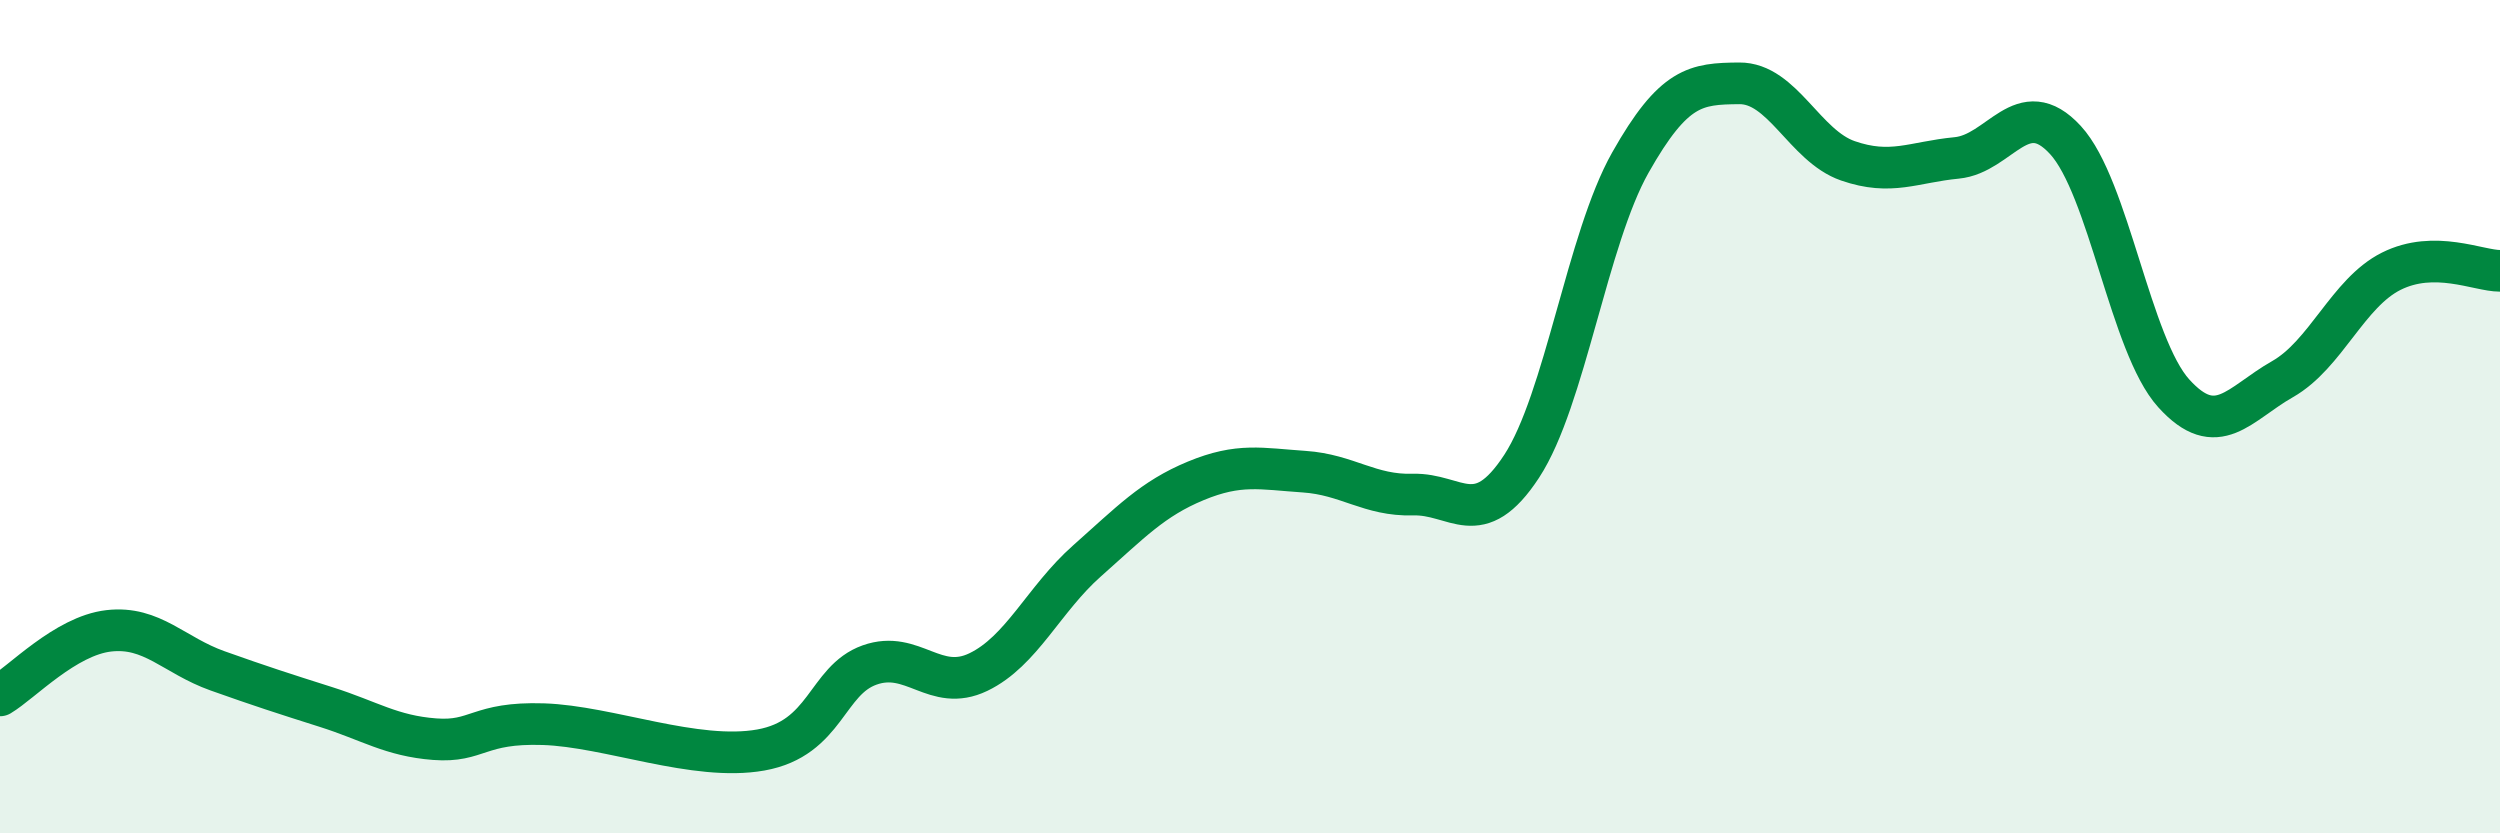 
    <svg width="60" height="20" viewBox="0 0 60 20" xmlns="http://www.w3.org/2000/svg">
      <path
        d="M 0,16.69 C 0.52,16.38 1.57,15.26 2.61,15.14 C 3.65,15.02 4.18,15.73 5.22,16.1 C 6.26,16.47 6.79,16.64 7.83,16.97 C 8.87,17.3 9.39,17.66 10.43,17.74 C 11.47,17.82 11.47,17.33 13.04,17.38 C 14.61,17.43 16.69,18.28 18.26,18 C 19.83,17.72 19.83,16.33 20.87,15.96 C 21.91,15.59 22.44,16.63 23.48,16.13 C 24.52,15.63 25.05,14.38 26.09,13.46 C 27.13,12.54 27.66,11.97 28.7,11.54 C 29.74,11.11 30.26,11.25 31.3,11.32 C 32.34,11.39 32.87,11.9 33.91,11.87 C 34.95,11.84 35.48,12.78 36.52,11.19 C 37.56,9.6 38.09,5.74 39.13,3.9 C 40.17,2.06 40.7,2.01 41.74,2 C 42.78,1.99 43.31,3.5 44.35,3.86 C 45.39,4.22 45.92,3.89 46.96,3.79 C 48,3.69 48.53,2.23 49.57,3.36 C 50.61,4.49 51.13,8.29 52.17,9.44 C 53.21,10.59 53.74,9.69 54.78,9.1 C 55.82,8.51 56.35,7.03 57.39,6.51 C 58.43,5.99 59.48,6.5 60,6.5L60 20L0 20Z"
        fill="#008740"
        opacity="0.1"
        stroke-linecap="round"
        stroke-linejoin="round"
      />
      <path
        d="M 0,16.69 C 0.52,16.38 1.57,15.26 2.61,15.14 C 3.65,15.02 4.18,15.73 5.22,16.1 C 6.26,16.47 6.79,16.64 7.83,16.97 C 8.87,17.3 9.39,17.66 10.43,17.74 C 11.47,17.82 11.47,17.33 13.04,17.38 C 14.61,17.43 16.69,18.28 18.26,18 C 19.83,17.72 19.83,16.33 20.87,15.96 C 21.91,15.59 22.44,16.63 23.48,16.13 C 24.52,15.63 25.05,14.38 26.09,13.46 C 27.13,12.54 27.66,11.97 28.7,11.54 C 29.74,11.11 30.26,11.25 31.3,11.32 C 32.34,11.39 32.87,11.9 33.91,11.87 C 34.95,11.84 35.48,12.78 36.52,11.19 C 37.56,9.6 38.09,5.74 39.13,3.9 C 40.17,2.06 40.7,2.01 41.74,2 C 42.78,1.99 43.31,3.5 44.35,3.86 C 45.39,4.22 45.92,3.89 46.96,3.79 C 48,3.69 48.53,2.23 49.57,3.36 C 50.61,4.49 51.13,8.29 52.17,9.44 C 53.21,10.59 53.74,9.69 54.78,9.1 C 55.82,8.51 56.35,7.03 57.39,6.51 C 58.43,5.99 59.48,6.5 60,6.5"
        stroke="#008740"
        stroke-width="1"
        fill="none"
        stroke-linecap="round"
        stroke-linejoin="round"
      />
    </svg>
  